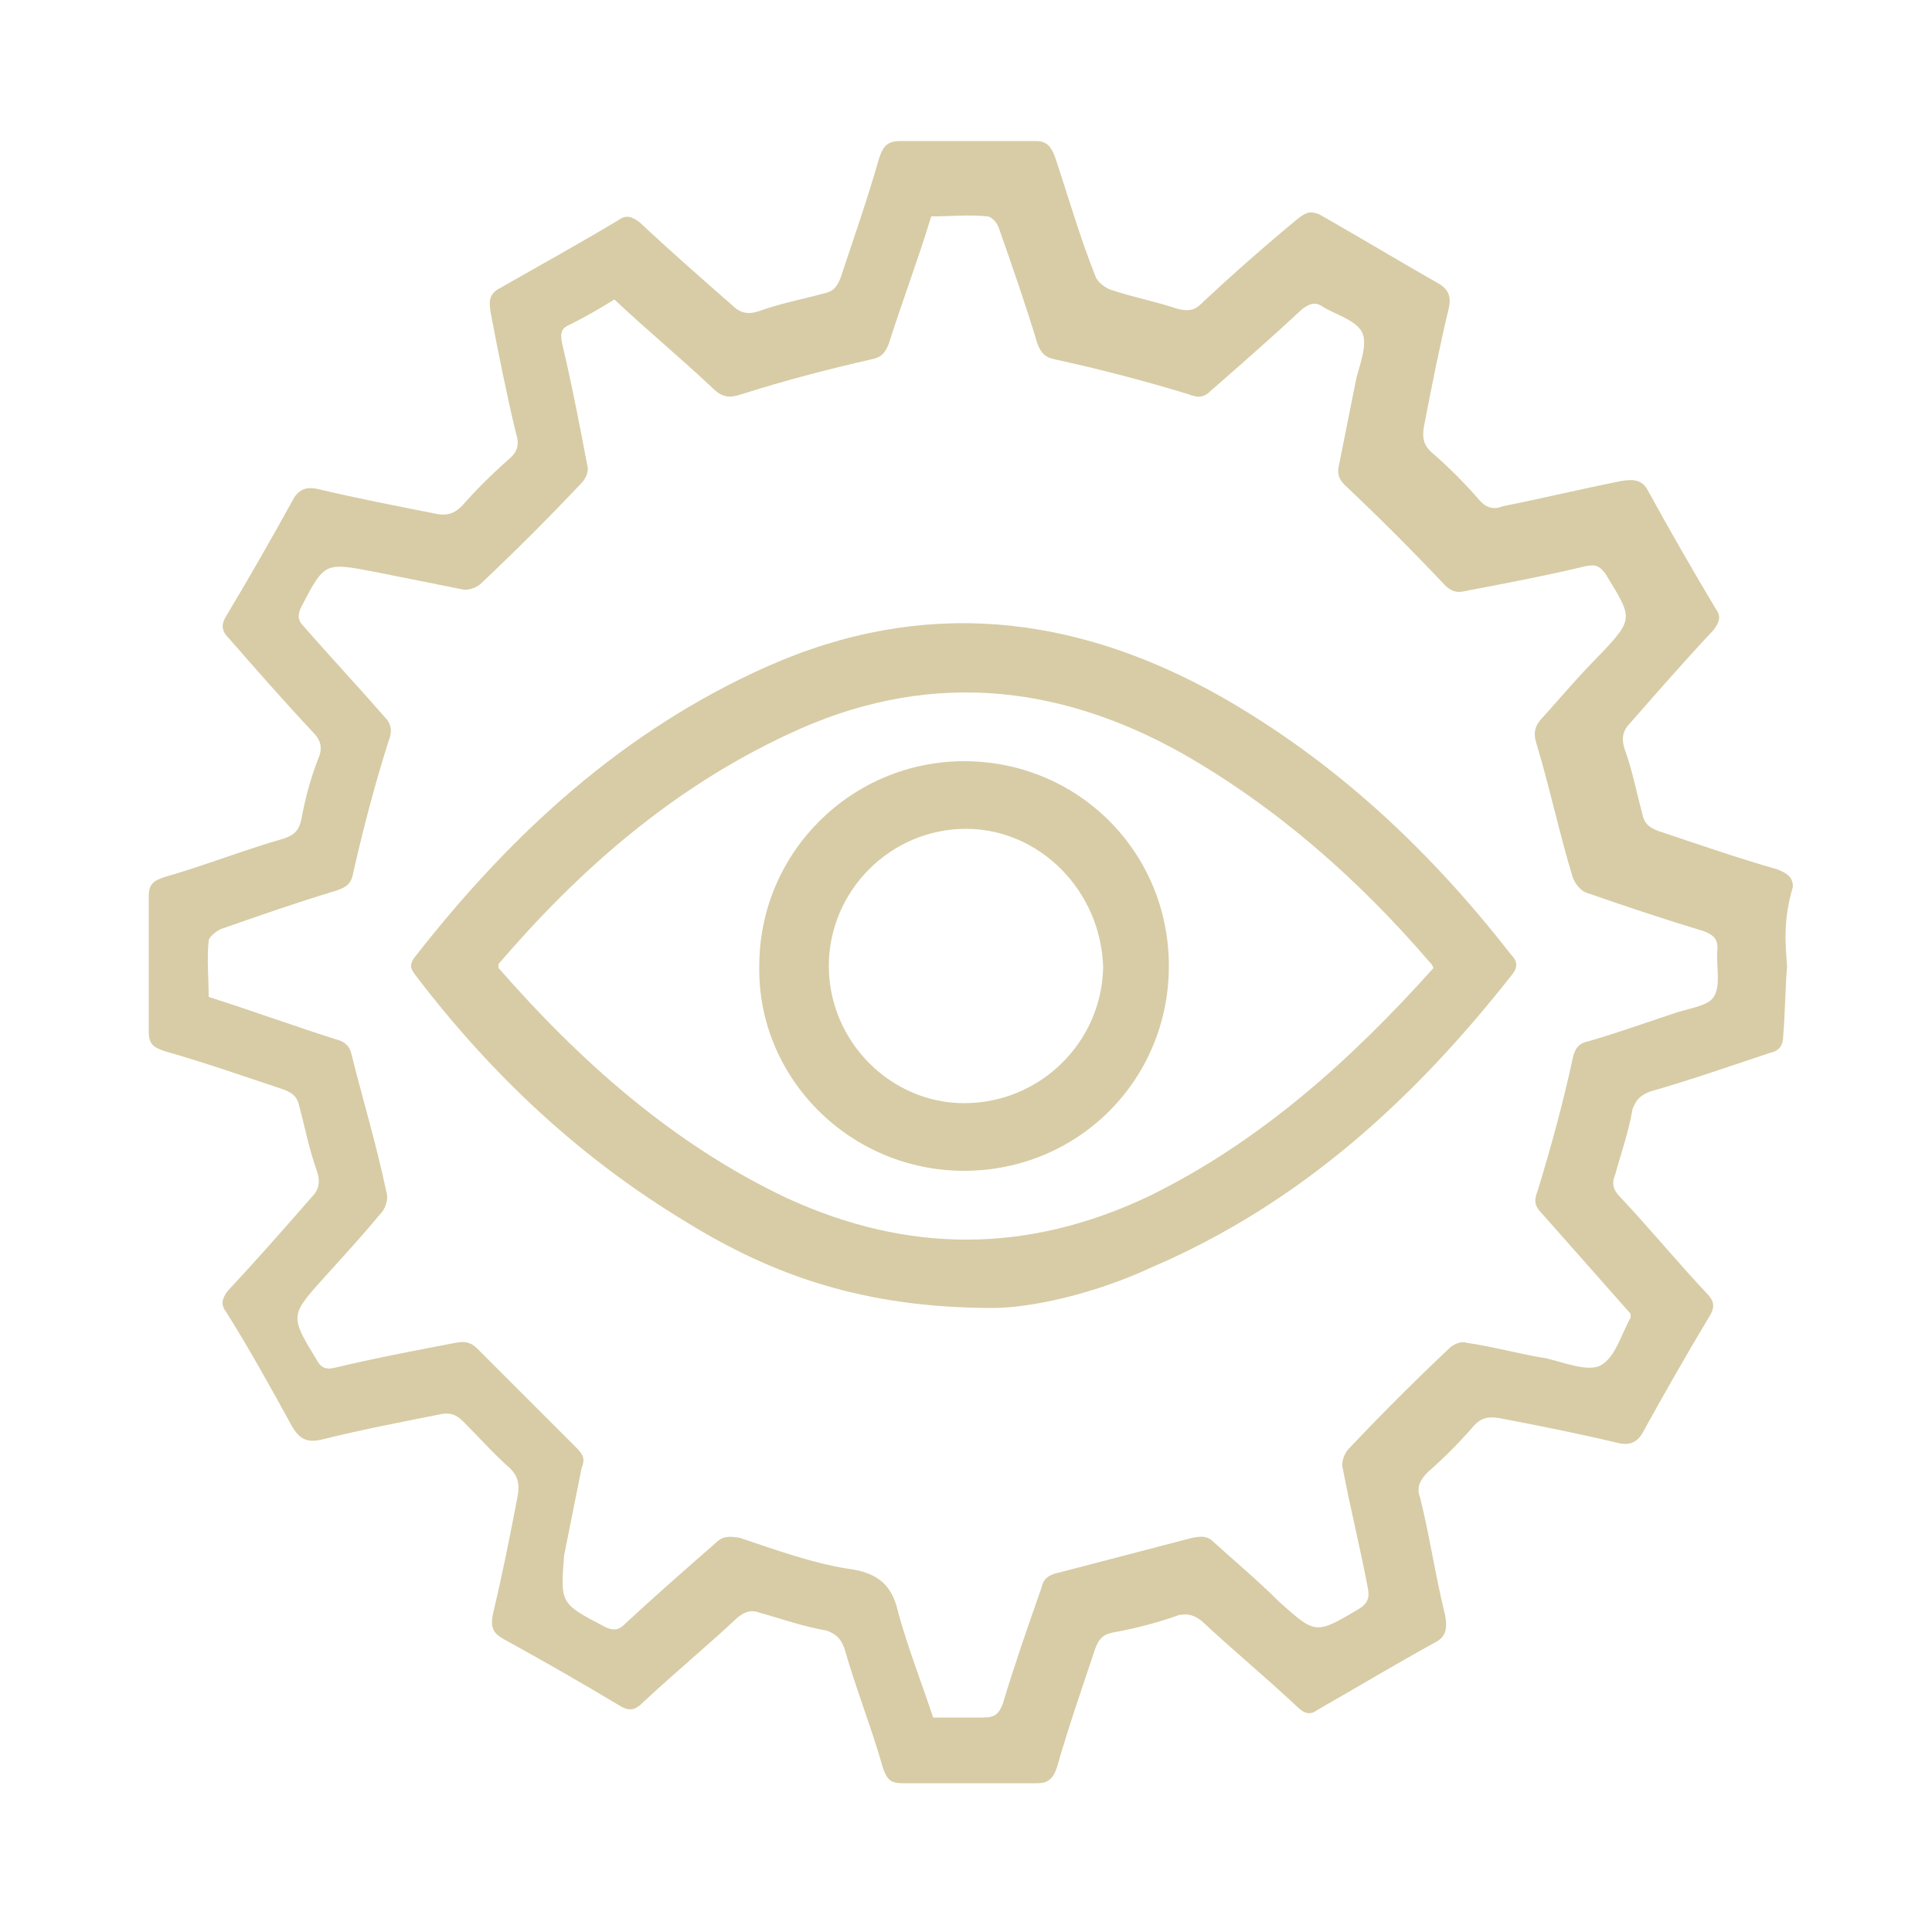<?xml version="1.0" encoding="utf-8"?>
<!-- Generator: Adobe Illustrator 27.9.4, SVG Export Plug-In . SVG Version: 9.03 Build 54784)  -->
<svg version="1.1" xmlns="http://www.w3.org/2000/svg" xmlns:xlink="http://www.w3.org/1999/xlink" x="0px" y="0px"
	 viewBox="0 0 100 100" style="enable-background:new 0 0 100 100;" xml:space="preserve">
<style type="text/css">
	.st0{display:none;}
	.st1{display:inline;}
	.st2{fill:#D7CCA5;}
	.st3{display:inline;fill:#D7CCA5;}
	.st4{fill:#D7CCA5;stroke:#D7CCA5;stroke-miterlimit:10;}
</style>
<g id="Experience">
	<g class="st0">
		<g class="st1">
			<path class="st2" d="M50,91.8c-16.8,0-30.4-13.6-30.5-30.5c0-16.7,13.7-30.4,30.4-30.4c16.8,0,30.5,13.7,30.5,30.5
				C80.4,78.2,66.8,91.8,50,91.8z M71.7,78.1c8-9.6,8.5-26.6-3.4-37.3c-11.6-10.4-29.4-9-39.3,2.9c-10.1,12-6.8,27.5-0.6,34.3
				C36.5,63,63.5,62.9,71.7,78.1z M49.9,88.9c7.2-0.1,13.4-2.5,18.8-7.3c0.8-0.7,1-1.4,0.3-2.1c-1.6-1.9-3-4.1-4.9-5.5
				c-5.7-4.3-12.4-4.9-19.2-3.8c-5.9,1-10.8,3.7-13.9,9.1c-0.6,1-0.5,1.7,0.4,2.5C36.8,86.4,42.9,88.8,49.9,88.9z"/>
			<path class="st2" d="M22.2,31.1c0.4-2,0.9-3.6,1.1-5.3c0.1-0.5-0.2-1.3-0.5-1.6c-1.2-1.2-2.4-2.3-3.9-3.6
				c1.8-0.2,3.2-0.4,4.7-0.4c1.1,0,1.7-0.4,2.1-1.5c0.5-1.5,1.2-2.8,1.9-4.6c0.7,1.7,1.4,3.2,1.9,4.7c0.4,1,0.9,1.4,2,1.4
				c1.5,0.1,2.9,0.3,4.8,0.4c-1.2,1.1-2.2,2.1-3.2,3c-1.1,0.9-1.5,1.8-1,3.2c0.4,1.3,0.6,2.7,1,4.5c-1.6-1-3-1.8-4.4-2.7
				c-0.7-0.5-1.3-0.5-2,0C25.2,29.3,23.9,30.1,22.2,31.1z"/>
			<path class="st2" d="M79,37.2c1.9-0.2,3.5-0.4,5.1-0.5c0.9,0,1.3-0.5,1.6-1.2c0.6-1.5,1.2-3,2-4.8c0.8,1.8,1.4,3.3,2,4.8
				c0.3,0.9,0.8,1.2,1.7,1.3c1.5,0.1,3.1,0.3,5,0.5c-1.3,1.2-2.4,2.3-3.5,3.2c-0.9,0.7-1.2,1.4-0.8,2.5c0.5,1.5,0.7,3,1,4.8
				c-1.6-1-3-1.7-4.3-2.6c-0.8-0.5-1.4-0.5-2.1,0c-1.3,0.9-2.7,1.7-4.3,2.7c0.4-1.8,0.7-3.4,1.1-4.9c0.2-1,0.1-1.7-0.7-2.3
				C81.5,39.6,80.4,38.5,79,37.2z"/>
			<path class="st2" d="M12.3,30.6c0.7,1.8,1.4,3.2,1.9,4.6c0.4,1,1,1.5,2.1,1.5c1.4,0.1,2.9,0.3,4.7,0.4c-1.4,1.3-2.5,2.4-3.7,3.3
				c-0.8,0.7-1,1.3-0.7,2.3c0.4,1.5,0.7,3.1,1.1,4.9c-1.3-0.8-2.4-1.2-3.2-2c-1.5-1.3-2.8-1.2-4.3,0c-0.9,0.7-1.9,1.2-3.2,2
				c0.4-1.7,0.5-3.2,1-4.5c0.4-1.4,0.1-2.2-1-3c-1.1-0.8-2-1.8-3.3-3c2-0.2,3.6-0.3,5.3-0.6c0.5-0.1,1.1-0.5,1.3-0.9
				C10.9,34.1,11.5,32.5,12.3,30.6z"/>
			<path class="st2" d="M55.4,25.3c-1.7-1-3-1.9-4.5-2.7c-0.5-0.3-1.3-0.2-1.8,0c-1.4,0.7-2.8,1.7-4.4,2.7c0.4-1.9,0.7-3.5,1.1-5.2
				c0.2-0.8,0.1-1.4-0.6-1.9c-1.2-1-2.4-2.2-3.8-3.4c1.9-0.2,3.4-0.5,5-0.5c1,0,1.4-0.5,1.7-1.3c0.5-1.5,1.2-2.9,2-4.7
				c0.8,1.8,1.5,3.3,2,4.8c0.3,0.8,0.7,1.1,1.6,1.2c1.6,0.1,3.1,0.3,5,0.5C57.3,16,56,17,54.9,18.2c-0.4,0.5-0.7,1.3-0.6,1.9
				C54.5,21.7,55,23.3,55.4,25.3z"/>
			<path class="st2" d="M63.8,20.5c1.3-0.2,2.3-0.4,3.2-0.3c2.4,0.3,3.6-1,4.2-3.1c0.3-0.9,0.7-1.8,1.3-3.1c0.7,1.7,1.4,3.1,1.9,4.5
				c0.4,1.2,1.1,1.5,2.2,1.6c1.4,0.1,2.8,0.3,4.6,0.4c-1.3,1.2-2.4,2.3-3.6,3.3c-0.8,0.7-1.1,1.3-0.8,2.4c0.4,1.5,0.7,3,1.1,4.9
				c-1.4-0.9-2.6-1.5-3.7-2.3c-1.1-0.9-2.1-1-3.3,0c-1,0.8-2.3,1.4-3.7,2.3c0.4-1.9,0.7-3.4,1.1-5c0.2-0.9,0.1-1.6-0.7-2.2
				C66.3,22.9,65.2,21.8,63.8,20.5z"/>
			<path class="st2" d="M50,63.8c-6.4,0-11.6-5.2-11.6-11.5c0-6.4,5.2-11.6,11.5-11.6c6.5,0,11.7,5.2,11.7,11.6
				C61.6,58.6,56.4,63.8,50,63.8z M41.3,52.3c0,4.7,3.9,8.6,8.7,8.6c4.8,0,8.7-4,8.7-8.8c0-4.8-3.9-8.6-8.7-8.6
				C45.2,43.6,41.3,47.5,41.3,52.3z"/>
		</g>
	</g>
	<g class="st0">
		<g class="st1">
			<path class="st2" d="M38.2,91.2C38.1,91.1,38,91,37.8,91c-1.1-0.6-1.6-1.6-1.4-2.7c0.3-1.2,1.2-1.9,2.5-1.9c2.6,0,5.3,0,7.9,0
				c0.3,0,0.5,0,0.8,0c0-1.7,0-3.4,0-5C32.2,78,21.2,69.3,16,54.4c-5.2-14.9-2.1-28.6,7.9-40.9c-0.1-0.1-0.3-0.3-0.4-0.5
				c-1-1.1-1.1-2.5-0.1-3.5c1-1,2.4-0.9,3.5,0.2c1.8,1.7,3.5,3.5,5.2,5.2c0.7,0.7,1.3,1.4,2,2.1c7.5-6.1,16-8.6,25.4-7.2
				C66.8,11,73,14.4,78,19.9c10,11.1,11,28.7,0.4,41.3c0.7,0.7,1.4,1.3,2.1,2c1.7,1.7,3.4,3.4,5.1,5.1c1.2,1.2,1.3,2.6,0.3,3.7
				c-1,1-2.4,0.9-3.7-0.3c-0.1-0.1-0.2-0.2-0.3-0.3c-8.4,7.3-18.2,10.7-29.3,10.3c0,1.5,0,3,0,4.6c0.3,0,0.5,0,0.8,0
				c2.5,0,5.1,0,7.6,0c1.5,0,2.4,0.7,2.7,1.9c0.3,1.1-0.3,2.1-1.6,2.8c0,0-0.1,0.1-0.1,0.1C54,91.2,46.1,91.2,38.2,91.2z M58.4,67
				c12.2-1.5,21.9-12.4,22.5-23.8c-0.2,0-0.5,0-0.7,0.1c-5.1,0.8-10-2.7-11.1-7.8c-0.5-2.2-1.5-3.1-3.8-2.9c-2.9,0.2-5.3-0.7-7-3.1
				c-2.4-3.1-2.1-7.3,0.7-10.1c1.2-1.3,2.5-2.5,3.9-3.8c-4.9-1.5-9.6-1.7-14.4-0.6c1.9,6.1,0.9,11.6-3.6,16.1
				c-4.5,4.5-10,5.5-16.1,3.6c-0.8,3.7-1,7.2-0.3,10.9c0.2-0.1,0.3-0.1,0.4-0.1c5.1-2.2,10.4-2.9,15.9-2.1c2.1,0.3,3.9-0.1,5.4-1.7
				c0.6-0.6,1.2-1.2,1.8-1.7c3.8-3.4,9.7-2.9,12.9,1c3.2,4,2.5,9.8-1.7,12.8c-0.6,0.4-1.2,0.8-1.7,1.3C58.1,58.4,57.4,62.5,58.4,67z
				 M27.3,17.1C14.9,31,15,54,30.5,67.8c15.1,13.5,36.4,10.9,47.7,0.3c-1.1-1.1-2.2-2.2-3.3-3.3c-12.3,10.4-30,9.6-41.2-0.5
				c-5.6-5-9-11.2-10.1-18.6c-1.4-9.4,1.1-17.8,7-25.1C29.5,19.3,28.4,18.2,27.3,17.1z M53.5,67.3c0-0.4-0.1-0.8-0.1-1.2
				C53,64,53,61.9,53.5,59.8c1-4.2,3.3-7.4,6.8-9.9c2-1.4,2.3-4.2,0.7-6c-1.5-1.8-4.2-1.9-6-0.2c-0.7,0.6-1.3,1.3-2,1.9
				c-2.3,2-5,3-8.1,2.6c-3.6-0.5-7.3-0.6-10.8,0.5c-1.5,0.4-2.9,1-4.4,1.5C33.5,60.1,43.1,67,53.5,67.3z M67.5,17.7
				c-1.8,1.8-3.7,3.5-5.4,5.4c-0.4,0.4-0.6,1-0.6,1.6c-0.2,1.7,1.2,3.1,3,3.1c1.2,0,2.5-0.1,3.6,0.3c3.1,0.9,4.9,3,5.6,6.1
				c0.8,3.5,3.9,5.3,7.2,3.9C80.4,30.3,75.2,21.8,67.5,17.7z M30.3,30c3.1,1.5,8,1,11.3-2.4c3.1-3.2,3.6-8,2.1-11
				C37.6,19.4,33.2,23.8,30.3,30z"/>
		</g>
	</g>
	<g class="st0">
		<path class="st3" d="M90.8,49c-2.5-0.5-4.9-1-7.4-1.4c-0.5-0.1-0.6-0.3-0.7-0.8c-0.3-2-0.5-4.1-1.1-6.1c-2.2-8-6.9-14.3-13.8-18.9
			c-4.7-3.1-9.8-4.8-15.4-5.2c-0.4,0-0.5-0.1-0.6-0.5c-0.4-2.5-0.9-4.9-1.4-7.4c0-0.2,0-0.6-0.4-0.6c-0.4,0-0.3,0.3-0.4,0.5
			c-0.5,2.5-1,4.9-1.4,7.4c-0.1,0.3-0.2,0.5-0.5,0.5c-3,0.2-5.8,0.7-8.6,1.7c-6,2.1-11,5.6-15,10.5c-4.3,5.3-6.8,11.5-7.3,18.3
			c0,0.4-0.2,0.5-0.5,0.6c-2.3,0.4-4.7,0.9-7,1.3C9,49,8.7,49,8.8,49.4c0.1,0.1,0.3,0.3,0.5,0.3c2.3,0.5,4.6,0.9,6.9,1.3
			c0.4,0.1,0.5,0.2,0.5,0.6c0.1,2.2,0.5,4.4,1.1,6.5c2.4,8.6,7.5,15.2,15.2,19.8c4.5,2.7,9.5,4.2,14.7,4.5c0.4,0,0.5,0.2,0.6,0.5
			c0.3,1.6,0.6,3.3,0.9,4.9c0.2,0.9,0.3,1.7,0.5,2.6c0.2,0,0.4,0,0.6,0c0-0.1,0.1-0.3,0.1-0.4c0.5-2.4,0.9-4.7,1.3-7.1
			c0.1-0.4,0.3-0.6,0.7-0.6c0.8-0.1,1.6-0.1,2.3-0.2c8-1.3,14.7-5,20-11.1c3.9-4.5,6.4-9.7,7.5-15.6c0.2-1.4,0.4-2.8,0.6-4.2
			c2.8-0.5,5.6-1.1,8.4-1.6c0-0.2,0-0.4,0-0.6C91.1,49,90.9,49,90.8,49z M52.1,17.2c16.7,1.1,29.4,15.2,30,30.1
			c-1-0.2-2-0.4-3.1-0.6c-1.6-0.3-3.1-0.6-4.7-0.9c-0.3-0.1-0.4-0.2-0.4-0.4c-0.7-4.6-2.6-8.7-5.7-12.2c-0.2-0.2-0.2-0.4,0-0.7
			c0.7-1,1.4-2.1,2.1-3.1c0.1-0.1,0.1-0.3,0.1-0.5C70.3,29,70.1,29,70,29.1c-1.1,0.8-2.3,1.5-3.4,2.3c-0.7-0.5-1.3-1.1-2-1.6
			c-3.1-2.3-6.6-3.7-10.5-4.2c-0.3,0-0.4-0.1-0.5-0.4c-0.5-2.6-1-5.2-1.5-7.8C52.1,17.3,52.1,17.3,52.1,17.2z M55.6,35.3
			c0.9,0.5,1.8,1,2.9,1.5c-0.8,0.6-1.6,1.1-2.4,1.6c-0.2-1.1-0.4-2-0.6-3C55.6,35.4,55.6,35.3,55.6,35.3z M55.3,34.3
			c-0.5-2.6-1-5.3-1.5-7.9c0-0.1,0-0.1,0-0.3c4.6,0.7,8.6,2.5,12.2,5.6c-1,0.7-1.9,1.3-2.8,1.9c-1.3,0.9-2.5,1.7-3.8,2.6
			c-0.3,0.2-0.4,0.2-0.7,0c-0.9-0.5-1.9-1-2.9-1.5C55.6,34.6,55.4,34.5,55.3,34.3z M56.6,38.5c2.6-1.8,5.3-3.6,8-5.4
			c1.4-0.9,2.7-1.8,4.1-2.8c-3.9,3.9-7.8,7.8-11.8,11.8c-0.2-1-0.4-2.1-0.6-3.1C56.2,38.9,56.4,38.6,56.6,38.5z M62.5,40.9
			c0.5,1,0.9,1.8,1.4,2.9c-1.1-0.2-2-0.4-3-0.6C61.5,42.5,61.9,41.8,62.5,40.9z M63,40.8c-0.1-0.2-0.1-0.4,0-0.6
			c1.5-2.2,3-4.4,4.5-6.6c0,0,0.1-0.1,0.2-0.1c3.1,3.5,5,7.5,5.7,12.1c-0.2,0-0.3,0-0.4,0c-2.6-0.5-5.3-1-7.9-1.5
			c-0.3-0.1-0.5-0.2-0.6-0.5C64,42.6,63.5,41.7,63,40.8z M49.5,12.4c0-0.2,0.1-0.3,0.2-0.5c0,11.1,0,22.1,0,33.1
			c-0.9,0.3-1.7,0.6-2.6,0.9c-1-1-2.1-2.1-3.2-3.3c-0.1-0.1-0.1-0.4-0.1-0.6c0.7-3.7,1.4-7.5,2.1-11.2
			C47.1,24.8,48.3,18.6,49.5,12.4z M37.9,41.5c0.4,0.6,0.8,1.1,1.1,1.7c-0.7,0.1-1.4,0.3-2.1,0.4C37.3,42.9,37.6,42.3,37.9,41.5z
			 M36.4,43.3c-0.1,0.3-0.3,0.5-0.6,0.5c-2.4,0.4-4.7,0.9-7.1,1.4c-0.1,0-0.3,0-0.5,0c0.6-4.1,2.2-7.7,4.8-10.9
			c0.8,1.1,1.5,2.2,2.2,3.2c0.7,1,1.4,2,2.1,3c0.2,0.3,0.2,0.4,0,0.7C37,42,36.7,42.7,36.4,43.3z M34.2,35.5c-1.1-1.6-2.1-3.1-3-4.4
			c3.7,3.7,7.6,7.6,11.5,11.5c-1,0.2-2,0.4-3.1,0.6c-0.1,0-0.3-0.2-0.4-0.3C37.5,40.3,35.8,37.9,34.2,35.5z M34.9,32.4
			c3.2-3.1,6.9-5,11.3-6c0,0.2,0,0.4-0.1,0.5c-0.5,2.5-1,5-1.4,7.5c-0.1,0.3-0.2,0.5-0.5,0.6c-0.8,0.4-1.6,1-2.5,1.4
			c-0.1,0.1-0.4,0.2-0.5,0.1C39.1,35.2,37,33.8,34.9,32.4z M41.9,37.1c0.8-0.5,1.6-1,2.4-1.4c0,0,0.1,0.1,0.1,0.1
			c-0.2,0.9-0.3,1.7-0.5,2.7C43.2,38,42.6,37.6,41.9,37.1z M25.2,28.3c6-6.8,13.6-10.5,22.7-11.2c-0.3,1.8-0.7,3.4-1,5.1
			c-0.2,1-0.4,2.1-0.6,3.1c-0.1,0.3-0.2,0.4-0.5,0.5c-4.3,0.9-8.1,2.9-11.3,5.9c-0.2,0.2-0.4,0.2-0.7,0c-1.3-0.9-2.6-1.8-4-2.7
			c-0.1-0.1-0.3-0.1-0.5-0.1c0,0.1,0.1,0.3,0.1,0.4c0.9,1.4,1.8,2.7,2.8,4.1c0.2,0.3,0.2,0.5,0,0.8c-2.5,3.1-4.1,6.7-4.7,10.6
			c-0.1,0.5-0.3,0.7-0.7,0.8c-3.2,0.6-6.4,1.2-9.6,1.8C17.9,40.1,20.5,33.7,25.2,28.3z M13,49.8c-0.1,0-0.3-0.1-0.4-0.1
			c0,0,0,0,0-0.1c10.9,0,21.8,0,32.7,0c0.1,0.5,0.2,1,0.3,1.5c0.2,0.5,0.4,0.9,0.7,1.4c-0.6,0.6-1.3,1.1-1.8,1.8
			c-0.8,1-1.7,1.2-3,0.9C32,53.5,22.5,51.7,13,49.8z M37.8,56.8c0.1,0.1,0.1,0.4,0,0.5c-1.4,2.1-2.8,4.1-4.2,6.1
			c0,0-0.1,0.1-0.1,0.1c-1.9-1.5-5-7.8-5-10.1c1.1,0.2,2.1,0.4,3.1,0.6c1.6,0.3,3.1,0.6,4.7,0.9c0.3,0.1,0.5,0.2,0.6,0.5
			C37.3,55.9,37.6,56.3,37.8,56.8z M37.6,55.2c0.5,0.1,1,0.2,1.5,0.3c-0.2,0.4-0.4,0.6-0.7,1C38.1,56.1,37.9,55.7,37.6,55.2z
			 M43.2,56.6c0.2,1.1,0.4,2.1,0.6,3.2c0,0.1-0.2,0.3-0.4,0.4c-3.2,2.2-6.5,4.4-9.7,6.6c-0.8,0.5-1.5,1-2.4,1.6
			C35.3,64.4,39.2,60.5,43.2,56.6z M43.9,60.3c0.1,0.5,0.2,0.8,0.2,1.3c-0.4-0.2-0.7-0.4-1.2-0.6C43.3,60.7,43.5,60.5,43.9,60.3z
			 M40.8,62.4C40.8,62.4,40.8,62.4,40.8,62.4c0.6-0.4,1.1-1,1.6-1c0.5,0,1.1,0.5,1.6,0.8c0.1,0.1,0.2,0.2,0.3,0.4c0,0.1,0,0.1,0,0.2
			c0.5,2.7,1,5.4,1.6,8.2c-3.9-0.8-7.2-2.6-10.2-5.1C37.5,64.6,39.1,63.5,40.8,62.4z M28,73.7c-7.7-6.9-10.5-16.1-10.6-22.4
			c3.4,0.7,6.8,1.3,10.1,1.9c0.4,0.1,0.4,0.3,0.4,0.6c0.7,3.2,2,6.1,3.9,8.7c0.3,0.4,0.6,0.9,1,1.3c0.3,0.3,0.3,0.5,0.1,0.8
			c-1.1,1.6-2.2,3.2-3.2,4.8c-0.1,0.1-0.1,0.3-0.1,0.5c0.1,0,0.3-0.1,0.4-0.1c1.6-1.1,3.2-2.1,4.8-3.2c0.3-0.2,0.5-0.2,0.8,0
			c2.9,2.5,6.3,4.2,10,5c0.4,0.1,0.5,0.2,0.6,0.6c0.6,3.1,1.2,6.3,1.8,9.4c0,0.1,0,0.3,0.1,0.5C40.4,81.5,33.7,78.8,28,73.7z
			 M49.9,52.9c-1.8,0-3.2-1.4-3.2-3.2c0-1.8,1.4-3.2,3.2-3.2c1.7,0,3.2,1.4,3.2,3.2C53,51.4,51.6,52.9,49.9,52.9z M50.5,86.4
			c0,0.1-0.1,0.3-0.1,0.4c0,0,0,0-0.1,0c0-10.9,0-21.8,0-32.5c1-0.5,1.8-0.9,2.8-1.4c0.9,0.9,2,2,3,3c0.1,0.1,0.1,0.4,0.1,0.7
			c-0.9,4.7-1.8,9.4-2.7,14C52.5,75.9,51.5,81.2,50.5,86.4z M62,57.1c-0.4-0.6-0.7-1-1.1-1.6c0.7-0.1,1.4-0.3,2.1-0.4
			c0,0,0.1,0.1,0.1,0.1C62.8,55.8,62.4,56.4,62,57.1z M63.6,55.7c0.2-0.6,0.6-0.8,1.2-0.9c2.7-0.5,5.5-1,8.3-1.6
			c-0.9,4.4-2.9,8.2-6,11.4c-1.4-2-2.7-4-4-5.9c-0.6-0.8-0.7-1.4,0-2.1C63.3,56.3,63.4,56,63.6,55.7z M66.7,64.5
			c0.6,0.9,1.3,1.9,1.9,2.8c0.1,0.2,0.2,0.4,0.4,0.5C65,64,61.1,60.1,57.2,56.2c1-0.2,2.1-0.4,3.2-0.6c0.1,0,0.3,0.2,0.4,0.3
			C62.8,58.8,64.7,61.6,66.7,64.5z M65,66.4c-2.5,2.3-7.1,4.4-10.9,4.8c0-0.2,0-0.3,0-0.5c0.5-2.5,1-5.1,1.5-7.6
			c0.1-0.3,0.2-0.5,0.5-0.6c0.5-0.2,1-0.5,1.6-0.7c0.2-0.1,0.4-0.1,0.5,0c2.3,1.5,4.5,3,6.7,4.5C65,66.3,65,66.4,65,66.4z
			 M57.4,61.2c-0.6,0.3-1,0.5-1.6,0.8c0.1-0.6,0.2-1.1,0.3-1.6C56.6,60.6,56.9,60.9,57.4,61.2z M52,81.9c0-0.2,0-0.4,0.1-0.5
			c0.6-3,1.2-6,1.7-9c0.1-0.3,0.2-0.5,0.5-0.5c4.1-0.6,7.7-2.2,11-4.8c0.3-0.2,0.4-0.2,0.7,0c1.3,0.9,2.7,1.8,4,2.7
			c0.1,0.1,0.3,0.1,0.4,0.1c0-0.1,0-0.3-0.1-0.4c-0.9-1.3-1.7-2.6-2.6-3.9c-0.2-0.3-0.2-0.5,0-0.7c3-3.2,5-7,5.9-11.3
			c0.1-0.4,0.2-0.5,0.6-0.6c2.4-0.4,4.8-0.9,7.2-1.4c0.2,0,0.4-0.1,0.7-0.1C81.7,66.3,69.1,80.8,52,81.9z M54.4,49
			c-0.4-0.8-0.8-1.6-1.2-2.5c0.8-0.8,1.7-1.6,2.6-2.5c0.7-0.8,1.3-0.9,2.3-0.7c9.6,1.9,19.3,3.7,29,5.6c0.1,0,0.3,0.1,0.4,0.2
			C76.4,49,65.4,49,54.4,49z"/>
		<path class="st3" d="M50.7,91.1h-1.4l-0.8-4c-0.3-1.3-0.5-2.6-0.7-4c0,0,0-0.1,0-0.1c0,0,0,0-0.1,0c-5.5-0.3-10.5-1.9-15-4.6
			c-7.8-4.7-12.9-11.4-15.4-20.2c-0.6-2.1-1-4.3-1.1-6.7c0-0.1,0-0.1,0-0.1c0,0,0,0-0.1,0c-2.3-0.4-4.6-0.9-6.9-1.3
			c-0.3-0.1-0.7-0.3-0.9-0.7c-0.1-0.3,0-0.6,0-0.7c0.2-0.3,0.5-0.4,0.8-0.4l1.8-0.4c1.7-0.3,3.5-0.7,5.2-1c0,0,0.1,0,0.1,0
			c0,0,0,0,0-0.1c0.5-6.9,3-13.2,7.4-18.6c4-5,9.1-8.5,15.2-10.6c2.8-1,5.8-1.6,8.8-1.7c0,0,0,0,0.1-0.1c0.5-2.5,0.9-4.9,1.4-7.4
			c0.1-0.8,0.5-1,0.9-1c0.4,0,0.9,0.1,0.9,0.9l0,0.1c0.5,2.5,1,4.9,1.4,7.4c0,0,0,0.1,0,0.1c0,0,0,0,0.1,0
			c5.7,0.4,10.9,2.2,15.6,5.3c7.1,4.7,11.8,11.1,14,19.2c0.4,1.5,0.6,3.1,0.9,4.6c0.1,0.5,0.1,1,0.2,1.5c0,0.2,0.1,0.3,0.1,0.3
			c0,0,0,0,0.2,0c1.9,0.3,3.7,0.7,5.6,1.1l1.8,0.4c0.1,0,0.2,0,0.3,0.1l0.6,0.1v1.4l-8.5,1.6c0,0.3-0.1,0.7-0.1,1
			c-0.1,1-0.2,1.9-0.4,2.9c-1.1,6-3.6,11.3-7.6,15.9c-5.4,6.2-12.2,10-20.4,11.3c-0.7,0.1-1.4,0.2-2.4,0.3c-0.1,0-0.1,0-0.1,0
			c0,0,0,0,0,0.1c-0.3,1.8-0.7,3.6-1,5.4l-0.3,1.6c0,0.1,0,0.2-0.1,0.3L50.7,91.1z M48.6,82.6c0.1,0.1,0.1,0.3,0.1,0.4
			c0.2,1.3,0.5,2.6,0.7,3.9l0.5,2.4l0.2-0.9c0.1-0.4,0.1-0.7,0.2-1.1l-0.5-0.1l-0.1-0.5V54l3.5-1.7l0.9,0.9c0.8,0.8,1.6,1.6,2.3,2.4
			c0,0,0.1,0.1,0.1,0.1l1.2-0.2c0.7-0.1,1.5-0.3,2.2-0.4l3.1-0.6l0.3,0.3c0.4-0.4,0.8-0.5,1.2-0.6c2-0.4,4-0.7,6-1.1l3-0.6l0,0
			c0.1-0.1,0.2-0.1,0.4-0.1c1.7-0.3,3.5-0.7,5.2-1l2-0.4c0.2,0,0.3-0.1,0.5-0.1l0.9-0.2l6.2-1.2H54l-1.5-3.1l0.3-0.3
			c0.2-0.2,0.5-0.5,0.8-0.7c0.6-0.6,1.2-1.2,1.8-1.8c0.3-0.4,0.7-0.7,1.1-0.8l-0.3-1.3c-0.1-0.7-0.3-1.5-0.4-2.2l0,0L55,35.2
			l0.2-0.2c-0.2-0.1-0.3-0.3-0.4-0.6c-0.5-2.3-0.9-4.7-1.4-7l-0.2-0.9c0-0.1,0-0.2,0-0.3v-0.5c-0.1-0.1-0.2-0.3-0.2-0.5
			c-0.4-1.9-0.7-3.8-1.1-5.7l-0.4-2.3l0.1-0.5c-0.2-0.1-0.3-0.4-0.3-0.7c-0.4-1.9-0.7-3.8-1.1-5.8v35.1l-3.3,1.1L46,45.7
			c-0.8-0.8-1.7-1.7-2.6-2.6c0,0-0.1-0.1-0.1-0.1l-1.2,0.2c-0.7,0.1-1.4,0.3-2.2,0.4l0,0l-3.8,0.7c-0.1,0-0.1,0-0.2,0.1
			c-1.7,0.3-3.3,0.6-5,1l-2.1,0.4c-0.1,0-0.2,0-0.3,0l-0.8,0.1c-0.2,0.1-0.4,0.2-0.6,0.2c-2.4,0.4-4.8,0.9-7.3,1.4l-3,0.6l0,0
			c-0.1,0.1-0.3,0.1-0.4,0.1c-1.7,0.3-3.5,0.7-5.2,1L10,49.3c0.7,0.1,1.3,0.3,2,0.4l0.1-0.5l0.5-0.1h33.2l0.1,0.4
			c0,0.2,0.1,0.3,0.1,0.5c0.1,0.3,0.1,0.7,0.2,1c0.1,0.3,0.2,0.5,0.4,0.9c0.1,0.2,0.2,0.3,0.3,0.5l0.2,0.3L46.7,53
			c-0.2,0.2-0.4,0.4-0.6,0.5c-0.4,0.4-0.9,0.8-1.2,1.2c-0.4,0.6-0.9,0.9-1.4,1.1l0.3,1.4c0.1,0.7,0.3,1.5,0.4,2.2l0,0l0.6,3.1
			c0,0.1,0.1,0.2,0.1,0.2l1.7,9l0,0c0,0.1,0.1,0.2,0.1,0.4c0.4,2.3,0.9,4.7,1.3,7L48.6,82.6L48.6,82.6z M50.9,54.7v27l2.9-15.2
			c0.6-3.3,1.3-6.6,1.9-9.9c0-0.1,0-0.2,0-0.2c-0.8-0.8-1.5-1.6-2.3-2.3L53,53.6L50.9,54.7z M28.3,73.3c5.4,4.8,11.8,7.6,19.1,8.2
			L47,79.3c-0.5-2.3-0.9-4.7-1.4-7.1c0-0.1,0-0.1,0-0.1c0,0,0,0,0,0c0,0,0,0-0.1,0c-3.8-0.9-7.3-2.6-10.3-5.2c0,0,0,0-0.1,0
			c0,0,0,0-0.1,0.1c-1.6,1.1-3.2,2.2-4.8,3.2c-0.2,0.1-0.3,0.2-0.5,0.2l-1,0.3l0.2-1c0-0.1,0.1-0.3,0.2-0.5c1.1-1.6,2.1-3.2,3.2-4.8
			c0,0,0-0.1,0.1-0.1c0,0,0,0-0.1-0.1c-0.4-0.4-0.7-0.8-1.1-1.3c-2-2.7-3.3-5.7-4-8.9c0-0.1,0-0.2,0-0.2c-2.5-0.4-5.1-0.9-7.7-1.4
			l-1.8-0.3C18.2,58.1,21.1,66.7,28.3,73.3L28.3,73.3z M54.4,72.3c-0.1,0-0.1,0-0.1,0.1c-0.4,2.1-0.8,4.3-1.2,6.4l-0.5,2.5
			C68,80,80.8,67.1,81.5,52.1l-2,0.4c-1.7,0.3-3.5,0.7-5.2,1c-0.1,0-0.1,0-0.1,0c0,0,0,0,0,0.1c-0.9,4.4-3,8.3-6,11.5c0,0,0,0,0,0
			c0,0,0,0,0,0c0.9,1.3,1.8,2.6,2.6,3.9c0.1,0.2,0.1,0.3,0.2,0.5l0.2,0.7l1.1,1.7l-1.6-1.6l-0.3,0c-0.2,0-0.4-0.1-0.6-0.2
			c-1.4-0.9-2.7-1.8-4-2.7c-0.1,0-0.1-0.1-0.1-0.1C62.4,70,58.6,71.7,54.4,72.3C54.4,72.3,54.4,72.3,54.4,72.3z M57.9,62.2
			C57.9,62.2,57.9,62.2,57.9,62.2c-0.3,0.1-0.5,0.3-0.7,0.4c-0.3,0.1-0.6,0.3-0.9,0.4c-0.1,0.1-0.1,0.1-0.2,0.2
			c-0.3,1.7-0.6,3.4-1,5.1l-0.4,2.3c3.3-0.5,7-2.2,9.5-4.2l-0.1-0.1C62,64.9,60,63.6,57.9,62.2z M36.6,65.9c2.6,2.1,5.5,3.6,8.6,4.4
			l-1.4-7.5c0,0-0.1-0.1-0.1-0.1c-0.1-0.1-0.3-0.2-0.4-0.3c-0.3-0.2-0.7-0.5-0.9-0.4c-0.2,0-0.5,0.2-0.8,0.5
			c-0.2,0.1-0.3,0.3-0.5,0.4l-0.2-0.2c0,0,0,0,0,0l0.2,0.3L36.6,65.9z M31.1,68.3c0,0.1-0.1,0.1-0.1,0.2
			C31,68.4,31.1,68.3,31.1,68.3L31.1,68.3z M65.7,66.3c0.3,0,0.6,0.2,0.7,0.2c0.6,0.4,1.1,0.8,1.7,1.2L56.8,56.5c0,0.1,0,0.2,0,0.3
			c-0.2,1-0.4,2-0.6,3l2.3,1.5l0,0c0,0,0,0,0,0c2.1,1.4,4.1,2.8,6.2,4.2l0.6,0.4L65.7,66.3C65.6,66.3,65.6,66.3,65.7,66.3z
			 M33.6,64.2c0,0.2-0.1,0.5-0.3,0.7c-0.5,0.8-1.1,1.5-1.6,2.3L43,56c-0.5,0.1-1,0-1.6-0.1c-0.6-0.1-1.2-0.2-1.8-0.4l-1.3,2l0,0
			c0,0,0,0.1-0.1,0.1c-1.2,1.8-2.4,3.6-3.7,5.4l-0.7,0.9L33.6,64.2z M42.8,57.6l-7.2,7.2c2.5-1.7,5-3.4,7.5-5.1c0,0,0.1-0.1,0.1-0.1
			C43.1,59,43,58.3,42.8,57.6z M64.1,55.8L64.1,55.8c-0.1,0.3-0.3,0.8-0.7,1.1c-0.4,0.4-0.5,0.7,0.1,1.4c1,1.4,1.9,2.7,2.9,4.2
			c0.3,0.4,0.5,0.8,0.8,1.2c2.6-2.9,4.4-6.2,5.3-9.9l-1.5,0.3c-2,0.4-4,0.8-6,1.1C64.4,55.3,64.2,55.5,64.1,55.8z M58.3,56.5
			l7.1,7.1l-0.1-0.2c-1.6-2.4-3.3-4.8-4.9-7.2c0,0,0,0,0,0C59.7,56.3,59,56.4,58.3,56.5z M29.1,54.1c0.4,2.3,2.7,6.9,4.3,8.6
			l0.2-0.3c1.2-1.8,2.5-3.6,3.7-5.4l0.4-0.2L37.3,57c-0.1-0.2-0.2-0.4-0.4-0.6c-0.1-0.2-0.3-0.5-0.4-0.7c-0.1-0.1-0.1-0.2-0.3-0.2
			c-1.1-0.2-2.3-0.4-3.4-0.6L29.1,54.1z M55.8,56.4C55.8,56.4,55.8,56.4,55.8,56.4C55.8,56.4,55.8,56.4,55.8,56.4z M55.7,56.3
			L55.7,56.3L55.7,56.3z M61.8,55.9l0.2,0.2l0.2-0.3L61.8,55.9z M17.8,50.2l2.2,0.4c7.1,1.4,14.4,2.8,21.6,4.2
			c1.2,0.2,1.8,0.1,2.5-0.7c0.4-0.5,0.9-0.9,1.3-1.4c0.1-0.1,0.2-0.2,0.3-0.2c0,0,0-0.1-0.1-0.1c-0.2-0.3-0.4-0.7-0.5-1
			c-0.1-0.4-0.2-0.7-0.3-1.1c0,0,0,0,0,0H17.8z M88.4,49l0.7,0.5l0.9-0.2l-1.2-0.2C88.7,49.1,88.5,49.1,88.4,49z M54.7,48.5h27.6
			l-2.1-0.4c-7.4-1.4-14.8-2.8-22.2-4.3c-0.9-0.2-1.3,0-1.8,0.6c-0.6,0.7-1.2,1.3-1.8,1.9c-0.2,0.2-0.3,0.3-0.5,0.4L54.7,48.5z
			 M47.3,17.7c-8.7,0.8-16,4.5-21.7,10.9l0,0c-4.5,5.1-7.1,11.2-7.7,18.2l1.7-0.3c2.5-0.5,4.9-0.9,7.3-1.4c0.3,0,0.3-0.1,0.3-0.3
			c0.6-4,2.3-7.7,4.8-10.9c0,0,0,0,0-0.1c0,0,0,0,0-0.1c-0.9-1.3-1.8-2.7-2.8-4.1c-0.1-0.2-0.2-0.3-0.2-0.5l-0.3-1l1,0.2
			c0.1,0,0.4,0.1,0.5,0.2c1.3,0.9,2.7,1.8,4,2.7c0,0,0,0,0,0c3.3-3.1,7.2-5.1,11.5-6c0.2-0.8,0.3-1.5,0.5-2.2L47.3,17.7z M74.4,45.3
			c1.1,0.2,2.2,0.4,3.3,0.6l3.8,0.7c-1-14.8-13.7-27.6-28.8-28.9l0.3,1.6c0.4,1.9,0.7,3.8,1.1,5.6c0,0,0,0,0.1,0
			c4,0.6,7.5,2,10.7,4.3c0.5,0.3,0.9,0.7,1.4,1.1l0.3,0.3l0.5-0.3c0.9-0.6,1.8-1.2,2.6-1.8c0.2-0.1,0.4-0.2,0.5-0.2l1-0.3l-0.3,1
			c0,0.1-0.1,0.3-0.2,0.5c-0.7,1.1-1.4,2.1-2.1,3.1C71.8,36.4,73.7,40.6,74.4,45.3C74.4,45.3,74.4,45.3,74.4,45.3z M44.3,42.4
			c0.8,0.9,1.7,1.7,2.5,2.5l0.4,0.4l1.9-0.7V17.1l-3.3,17c-0.5,2.7-1,5.4-1.6,8.1C44.3,42.3,44.3,42.4,44.3,42.4z M63.5,40.5
			c0.2,0.4,0.4,0.8,0.6,1.2c0.3,0.5,0.5,1,0.7,1.5c0.1,0.2,0.1,0.2,0.2,0.2c1.8,0.3,3.5,0.7,5.3,1l2.3,0.4c-0.7-4-2.4-7.5-5-10.7
			l-0.3,0.5C66,36.7,64.7,38.6,63.5,40.5C63.5,40.4,63.5,40.5,63.5,40.5L63.5,40.5z M33,35.3c-2.1,2.8-3.5,5.9-4.2,9.4l1.8-0.4
			c1.7-0.3,3.3-0.6,5-1c0.1,0,0.1,0,0.2-0.2l0,0c0.3-0.8,0.6-1.4,1-2c0-0.1,0-0.1,0-0.1c-0.5-0.8-1-1.5-1.5-2.2L33,35.3z M57.4,42.7
			c0.2,0,0.5,0,0.8,0.1c0.7,0.1,1.4,0.3,2.2,0.4l2.2-3.3l0,0c0,0,0,0,0,0c1.3-1.9,2.6-3.8,3.9-5.7l0.6-0.9c0.1-0.1,0.1-0.1,0.2-0.2
			l0.3-0.2c0-0.2,0.1-0.4,0.2-0.6c0.2-0.3,0.4-0.5,0.5-0.8L57,42.7C57.2,42.7,57.3,42.7,57.4,42.7z M61.8,42.9l1.1,0.2L62.4,42
			L61.8,42.9z M38,42.6l-0.1,0.3l0.3-0.1L38,42.6z M34.8,35.4l0.6,0.8c1.4,2.1,2.8,4.2,4.3,6.3c0,0,0,0.1,0.1,0.1
			c0.7-0.1,1.3-0.2,1.9-0.4L34.8,35.4z M44.3,42.5L44.3,42.5L44.3,42.5z M31.8,30.9l11.4,11.4c0-0.1,0-0.2,0-0.3
			c0.2-1,0.4-2,0.6-2.9l-2.9-2l0,0c0,0,0,0,0,0c-1.7-1.1-3.4-2.3-5.1-3.4L34,32.4l0,0c-0.2-0.1-0.3-0.1-0.4-0.2
			C33.1,31.8,32.4,31.3,31.8,30.9z M56.8,39c0.1,0.7,0.2,1.4,0.4,2l7.1-7.1l-1,0.7C61.2,36,59,37.5,56.8,39L56.8,39
			C56.9,39,56.8,39,56.8,39z M42.9,37.1l0.6,0.4l0.2-0.9L42.9,37.1z M56.2,36.2l0.3,1.3l1-0.7L56.2,36.2z M35.7,32.3l0.6,0.4
			c1.7,1.1,3.3,2.3,5,3.4c0,0,0.1,0,0.1,0c0.3-0.2,0.7-0.4,1-0.6c0.5-0.3,1-0.6,1.5-0.8c0.2-0.1,0.2-0.1,0.2-0.3
			c0.3-1.7,0.6-3.4,1-5.1l0.4-2.2C41.8,28,38.6,29.7,35.7,32.3z M55.9,34.1c0,0,0.1,0.1,0.2,0.1c0.4,0.2,0.8,0.4,1.2,0.6
			c0.6,0.3,1.1,0.6,1.7,0.9c0.1,0,0.1,0.1,0.1,0.1c0.9-0.7,1.8-1.3,2.8-1.9l3.3-2.2c-3.2-2.6-6.7-4.3-10.7-5l0.1,0.5
			C55,29.5,55.4,31.8,55.9,34.1z M55.9,34.2C55.9,34.2,55.9,34.2,55.9,34.2L55.9,34.2C55.9,34.2,55.9,34.2,55.9,34.2z M55.8,34.1
			L55.8,34.1L55.8,34.1z M31,30.3c0.1,0.2,0.2,0.4,0.4,0.5l0.2-0.2C31.3,30.6,31.1,30.5,31,30.3z M68.8,30.5L68.8,30.5
			c0.1,0,0.2-0.1,0.3-0.2C69,30.4,68.9,30.4,68.8,30.5z M50,9.4c-0.1,0.5-0.2,1-0.3,1.6l0.5-0.7C50.1,10,50.1,9.7,50,9.4z
			 M49.8,53.4c-1,0-1.9-0.4-2.6-1.1c-0.7-0.7-1.1-1.6-1.1-2.6c0-1,0.4-1.9,1.1-2.6c0.7-0.7,1.7-1.1,2.6-1.1c2,0,3.7,1.7,3.7,3.7
			C53.5,51.7,51.9,53.4,49.8,53.4L49.8,53.4C49.9,53.4,49.8,53.4,49.8,53.4z M49.8,47.1c-0.7,0-1.3,0.3-1.8,0.8
			c-0.5,0.5-0.8,1.2-0.8,1.9c0,0.7,0.3,1.4,0.8,1.9c0.5,0.5,1.2,0.8,1.9,0.8l0,0c1.4,0,2.6-1.2,2.6-2.6
			C52.5,48.3,51.3,47.1,49.8,47.1C49.8,47.1,49.8,47.1,49.8,47.1z"/>
	</g>
</g>
<g id="Layer_2">
	<g class="st0">
		<g class="st1">
			<path class="st4" d="M34.4,40.6c3,3.3,7.1,3.4,10.2,0.4c0.8-0.8,1.6-1.6,2.3-2.3c1.2-1.2,1.3-1.2,2.6-0.2
				c2.5,1.8,5.2,2.9,8.3,3.1c3.3,0.2,6.2-0.9,8.8-3c0.2-0.2,0.4-0.3,0.6-0.5c0.6-0.5,1.1-0.5,1.6,0.1c0.4,0.5,0.3,1.1-0.2,1.5
				c-2.3,2-4.9,3.4-8,3.8c-0.3,0-0.6,0.1-0.9,0.1c4.2,4.2,8.3,8.3,12.5,12.5c0,0,0.1,0,0.2-0.1c1.2-1.8,3-2.1,5.1-2.1
				c4,0.1,7.9,0,11.9,0c0.3,0,0.6,0,0.9,0c0.6,0.1,1.1,0.4,1.1,1.1c0,0.7-0.4,1-1.1,1c-1.2,0-2.5,0-3.7,0c-3.1,0-6.2,0.1-9.3,0
				c-1.5-0.1-2.6,0.4-3.5,1.8c0.6,0.6,1.1,1.2,1.8,1.8c1.7,1.6,2.4,3.4,1.6,5.7c-0.8,2.2-2.6,3.2-4.9,3.3c-0.1,0-0.1,0-0.2,0.1
				c-0.8,4.1-1.8,5-5.6,5.5c0,1.5-0.4,2.9-1.5,3.9c-1.1,1.1-2.4,1.6-4,1.5c0,0.3,0,0.6,0,0.9c-0.2,2-1.2,3.5-3.1,4.3
				c-1.9,0.8-3.7,0.4-5.2-1c-1.5-1.4-2.9-2.9-4.3-4.3c-0.2-0.2-0.5-0.5-0.8-0.8c-1.8,2-3.8,3.2-6.5,2.1c-2.1-0.9-3.1-2.7-3.1-5
				c-1.5-0.1-2.9-0.4-4-1.5c-1.1-1.1-1.5-2.5-1.5-4c-4-0.7-4.9-1.6-5.6-5.6c-2.5,0-4.4-1.1-5.2-3.6c-0.8-2.5,0.5-4.4,2.3-6
				c-0.6-1-1.3-1.3-2.4-1.3c-4.3,0.1-8.6,0-12.9,0c-0.4,0-0.8,0.1-1-0.1c-0.3-0.2-0.8-0.7-0.7-1c0.1-0.4,0.5-0.7,0.9-1
				c0.2-0.1,0.6,0,0.9,0c4.1,0,8.2,0,12.3,0c1.8,0,3.5,0,4.5,2c1.3-1.3,2.5-2.5,3.6-3.6c1.1-1.1,2.4-1.7,4-1.6
				c2.4,0.2,4.1,1.8,4.5,4.2c0.1,0.4,0.1,0.8,0.1,1.2c1.5,0,2.9,0.4,4,1.5c1.1,1.1,1.5,2.4,1.4,4c1.5,0,2.9,0.4,4,1.4
				c1.1,1.1,1.5,2.4,1.5,4c0.6,0.1,1.2,0.1,1.8,0.2c2.4,0.6,3.9,2.9,3.7,5.3c0,0.4,0.1,0.9,0.4,1.2c1.7,1.7,3.4,3.4,5.1,5
				c1.1,1.1,2.9,1,3.9-0.1c1.1-1.1,1.1-2.8,0-3.9c-2-2-4-4-6-6c-0.5-0.5-1-1.1-0.4-1.8c0.7-0.7,1.3-0.3,1.9,0.3
				c1.9,1.9,3.9,3.9,5.8,5.8c1.2,1.2,3,1.3,4.1,0.1c1.1-1.1,1.1-2.9-0.1-4.1c-1.9-1.9-3.9-3.9-5.8-5.8c-0.6-0.5-1-1.1-0.3-1.8
				c0.7-0.8,1.3-0.3,1.9,0.3c1.9,1.9,3.9,3.9,5.8,5.8c1.2,1.2,2.8,1.3,4,0.2c1.2-1.1,1.2-2.8,0.1-4c-0.7-0.8-1.5-1.6-2.3-2.4
				C67.1,54.4,62.1,49.3,57,44.2c-0.4-0.4-1.1-0.7-1.7-0.9c-2.3-0.9-4.6-1.8-7.3-2.9c-0.4,0.5-1.1,1.3-1.9,2.1
				c-3.8,3.8-8.9,3.7-12.7,0c-1.9-1.9-1.9-1.9,0-3.8c3-3.1,6.1-6.1,9.2-9.1c1.8-1.7,3.6-3.4,5.5-5.1c-0.2,0-0.6,0-0.9,0
				c-12.5,0-25.1,0-37.6,0c-1.4,0-2-0.3-1.9-1.1c0.1-1.2,1.1-1,1.9-1c14.9,0,29.9,0,44.8,0c11.7,0,23.5,0,35.2,0
				c1.4,0,2,0.3,1.9,1.1c-0.1,1.2-1.1,1-1.9,1c-10.6,0-21.2,0-31.8,0c-4.8,0-8.8,1.6-12.2,5C41.8,33.3,38.1,36.9,34.4,40.6z
				 M43,79.4c0.7-0.5,1.6-0.8,2.2-1.4c1.8-1.7,3.4-3.4,5.2-5.1c0.3-0.3,0.7-0.6,1-1c1-1.2,0.9-2.9-0.2-3.9c-1.1-1-2.8-1-3.9,0.1
				c-2.1,2.1-4.2,4.2-6.3,6.3c-0.9,0.9-1.1,2-0.6,3.1C40.6,78.5,41.6,79.1,43,79.4z M31.9,68.3c0.6-0.3,1.3-0.5,1.8-1
				c2.2-2.1,4.3-4.3,6.4-6.4c1.1-1.1,1.1-2.8,0-3.9c-1.1-1.1-2.8-1.2-4,0c-2.1,2.1-4.2,4.2-6.4,6.3c-0.9,0.9-1,1.9-0.6,3.1
				C29.6,67.5,30.6,68.1,31.9,68.3z M46.6,64.6c-0.2-1.3-0.8-2.2-1.9-2.7c-1.1-0.5-2.2-0.3-3.1,0.6c-2.1,2.1-4.3,4.3-6.4,6.4
				c-1.1,1.1-1.1,2.8,0,3.9c1.1,1.1,2.8,1.2,3.9,0c2.2-2.1,4.3-4.3,6.4-6.4C46.1,66,46.3,65.2,46.6,64.6z M26.4,62.8
				c0.6-0.3,1.3-0.6,1.8-1c2.2-2.1,4.3-4.2,6.4-6.3c1.1-1.1,1.1-2.7,0.1-3.8c-1-1.1-2.7-1.4-3.8-0.4c-2.3,2.2-4.6,4.5-6.8,6.8
				c-0.8,0.8-0.8,2-0.3,3C24.3,62.1,25.2,62.6,26.4,62.8z M53.1,73.2c-1.4,1.4-2.7,2.7-4,4c1.7,1.7,3.4,3.5,5.1,5.2
				c1.1,1,2.8,0.8,3.8-0.3c1-1.1,1.1-2.7,0.1-3.8C56.4,76.6,54.7,74.9,53.1,73.2z"/>
		</g>
	</g>
	<g class="st0">
		<g class="st1">
			<path class="st2" d="M77,56.8c-0.1,0.3-0.2,0.5-0.3,0.7c-1.3,2.8-2.6,5.7-3.9,8.5c-0.1,0.2-0.1,0.3,0.1,0.4
				c1.2,1.4,2.3,2.8,3.5,4.1c0.4,0.5,0.5,1,0.4,1.6c-0.4,1.4-0.8,2.8-1.1,4.2c-0.3,1.1-1.5,1.6-2.5,0.9c-1.8-1.3-3.6-2.7-5.4-4
				c-0.1-0.1-0.2-0.2-0.4-0.3c0,0.2,0,0.3,0,0.4c0,3.8,0,7.6,0,11.4c0,1.1-0.6,1.7-1.7,1.7c-17.2,0-34.3,0-51.5,0
				c-1.1,0-1.7-0.6-1.7-1.7c0-20.6,0-41.3,0-61.9c0-1,0.6-1.7,1.7-1.7c3.7,0,7.5,0,11.2,0c0.1,0,0.2,0,0.3,0c0-0.1,0-0.2,0-0.3
				c0-1,0-2,0-3c0-1.1,0.6-1.7,1.7-1.7c1.7,0,3.4,0,5.1,0c0.2,0,0.3-0.1,0.3-0.2c0.8-3.3,3.7-5.5,7.1-5.5c3.3,0,6.2,2.3,7,5.5
				c0.1,0.2,0.1,0.3,0.4,0.3c1.7,0,3.4,0,5.1,0c1,0,1.7,0.6,1.7,1.6c0,1,0,2,0,3c0,0.1,0,0.2,0,0.3c0.1,0,0.2,0,0.3,0
				c3.7,0,7.5,0,11.2,0c1,0,1.7,0.6,1.7,1.7c0,6.6,0,13.1,0,19.7c0,0.1,0,0.3,0,0.4c0.2,0,0.3,0,0.5-0.1c0.6-0.1,1.3-0.2,1.9-0.2
				c0.2,0,0.3-0.1,0.4-0.3c0.7-2.1,1.4-4.1,2.3-6.1c0.9-2.1,2-4.1,3.4-5.8c0.9-1.1,1.8-2,3.1-2.5c1.8-0.8,3.6-0.4,4.7,1
				c0.7,0.8,1,1.8,1.2,2.9c0.2,1.7,0,3.3-0.3,5c-0.7,3.4-1.9,6.6-3.2,9.7c-0.1,0.2-0.1,0.3,0.1,0.5c3.7,4,7.3,7.9,10.9,11.9
				c0.5,0.5,0.6,1.1,0.4,1.8c-0.4,1-0.8,2.1-1.2,3.1c-0.4,1.1-1.5,1.4-2.4,0.8c-3.9-2.6-7.7-5.2-11.6-7.7C77.2,57,77.1,56.9,77,56.8
				z M15.4,83.3c16.2,0,32.5,0,48.7,0c0-4,0-7.9,0-11.9c-0.5,0-0.9-0.1-1.3-0.1c-2.3-0.2-4.6-0.4-6.9-0.6c-1.2-0.1-1.8-1.2-1.3-2.3
				c0.6-1.3,1.3-2.6,1.9-3.9c0.3-0.5,0.7-0.8,1.3-0.9c1.8-0.3,3.6-0.6,5.4-0.8c0.2,0,0.3-0.1,0.3-0.3c0.8-2.8,1.7-5.5,2.5-8.3
				c0.1-0.5,0.3-0.9,0.4-1.4c-0.1,0-0.2,0-0.2,0c-4.6-0.6-9.3-1.2-13.9-1.9c-1.2-0.2-1.8-1.1-1.3-2.2c0.4-1,0.8-2.1,1.2-3.1
				c0.3-0.7,0.7-1.1,1.5-1.1c2.8-0.3,5.5-0.6,8.3-0.9c0.8-0.1,1.5-0.2,2.3-0.3c0-6.4,0-12.7,0-19c-3.4,0-6.7,0-10.1,0
				c0,0.1,0,0.2,0,0.3c0,1,0,2,0,3c0,1.1-0.6,1.7-1.7,1.7c-8.4,0-16.7,0-25.1,0c-1.1,0-1.7-0.6-1.7-1.7c0-1,0-2,0-3
				c0-0.1,0-0.2,0-0.3c-3.4,0-6.7,0-10.1,0C15.4,44,15.4,63.6,15.4,83.3z M54.4,48.1c0.1,0,0.2,0,0.2,0c1.8,0.2,3.6,0.5,5.4,0.7
				c2.8,0.4,5.6,0.7,8.4,1.1c1.1,0.2,1.7,1,1.3,2.1c-1.2,4.1-2.5,8.2-3.7,12.4c-0.2,0.7-0.7,1.1-1.4,1.2c-1.8,0.3-3.7,0.6-5.5,0.8
				c-0.1,0-0.2,0-0.2,0.1c-0.2,0.4-0.4,0.8-0.6,1.2c0.8,0.1,1.6,0.1,2.4,0.2c1.7,0.1,3.4,0.3,5.1,0.4c0.4,0,0.8,0.2,1.2,0.5
				c1.9,1.5,3.9,2.9,5.8,4.4c0.1,0,0.1,0.1,0.2,0.1c0.1-0.4,0.2-0.8,0.3-1.1c0.1-0.2,0-0.3-0.1-0.4c-1.2-1.4-2.4-2.9-3.6-4.3
				c-0.5-0.6-0.6-1.2-0.3-1.9c1.8-3.9,3.6-7.8,5.4-11.8c0.5-1,1.5-1.3,2.4-0.7c3.4,2.3,6.8,4.5,10.1,6.8c0.5,0.4,1.1,0.7,1.7,1.1
				c0-0.1,0.1-0.2,0.1-0.3c0.1-0.2,0.2-0.3,0-0.6c-3.7-4-7.3-8-11-12c-0.6-0.6-0.7-1.2-0.3-2c1.1-2.3,2-4.7,2.7-7.2
				c0.6-1.9,1-3.8,1.1-5.7c0-0.8,0-1.5-0.4-2.2c-0.3-0.6-0.6-0.7-1.2-0.5c-0.5,0.2-0.9,0.6-1.3,1c-1,1.1-1.8,2.3-2.5,3.6
				c-1.5,2.9-2.7,5.9-3.6,9.1c-0.2,0.8-0.7,1.2-1.5,1.3c-1.6,0.2-3.3,0.3-4.9,0.5c-2.5,0.3-4.9,0.5-7.4,0.8
				c-1.3,0.1-2.6,0.3-3.9,0.4c-0.1,0-0.2,0.1-0.3,0.1C54.5,47.7,54.5,47.9,54.4,48.1z M28.6,26.2c7.4,0,14.8,0,22.2,0
				c0-2.3,0-4.6,0-7c-0.1,0-0.2,0-0.3,0c-1.7,0-3.3,0-5,0c-1,0-1.6-0.6-1.6-1.6c0-2.3-1.9-4.2-4.2-4.2c-2.3,0-4.2,1.8-4.2,4.1
				c0,1.1-0.6,1.7-1.7,1.7c-1.6,0-3.3,0-4.9,0c-0.1,0-0.2,0-0.3,0C28.6,21.6,28.6,23.9,28.6,26.2z"/>
			<path class="st2" d="M21.5,40.6c0-1.3,0-2.5,0-3.8c0-1,0.7-1.6,1.6-1.6c2.5,0,5,0,7.6,0c0.9,0,1.6,0.7,1.6,1.6c0,2.5,0,5.1,0,7.6
				c0,0.9-0.7,1.6-1.6,1.6c-2.5,0-5.1,0-7.6,0c-0.9,0-1.6-0.7-1.6-1.6C21.5,43.1,21.5,41.9,21.5,40.6z M24.6,38.3c0,1.5,0,3,0,4.6
				c1.5,0,3,0,4.6,0c0-1.5,0-3,0-4.6C27.7,38.3,26.2,38.3,24.6,38.3z"/>
			<path class="st2" d="M21.5,56.4c0-1.3,0-2.5,0-3.8c0-1,0.6-1.6,1.6-1.6c2.5,0,5,0,7.5,0c1,0,1.6,0.7,1.6,1.6c0,2.5,0,5,0,7.6
				c0,0.9-0.6,1.6-1.6,1.6c-2.5,0-5.1,0-7.6,0c-0.9,0-1.6-0.7-1.6-1.6C21.5,59,21.5,57.7,21.5,56.4z M29.2,58.7c0-1.5,0-3.1,0-4.6
				c-1.5,0-3,0-4.6,0c0,1.5,0,3,0,4.6C26.2,58.7,27.7,58.7,29.2,58.7z"/>
			<path class="st2" d="M26.9,77.7c-1.2,0-2.5,0-3.7,0c-1,0-1.7-0.6-1.7-1.7c0-2.5,0-5,0-7.4c0-1,0.6-1.7,1.7-1.7c2.5,0,5,0,7.5,0
				c1,0,1.7,0.6,1.7,1.7c0,2.5,0,5,0,7.5c0,1-0.6,1.7-1.6,1.7C29.4,77.7,28.2,77.7,26.9,77.7z M24.6,70c0,1.5,0,3,0,4.6
				c1.5,0,3,0,4.6,0c0-1.5,0-3,0-4.6C27.7,70,26.2,70,24.6,70z"/>
			<path class="st2" d="M42.8,51.2c1.7,0,3.4,0,5.1,0c0.7,0,1.4,0.5,1.5,1.2c0.2,0.7-0.2,1.4-0.8,1.7c-0.2,0.1-0.5,0.2-0.8,0.2
				c-3.4,0-6.7,0-10.1,0c-0.9,0-1.6-0.7-1.6-1.6c0-0.9,0.7-1.5,1.6-1.5C39.4,51.2,41.1,51.2,42.8,51.2z"/>
			<path class="st2" d="M42.8,38.5c-1.7,0-3.4,0-5.1,0c-0.7,0-1.2-0.4-1.4-1c-0.2-0.6-0.1-1.3,0.4-1.7c0.3-0.3,0.7-0.4,1.1-0.4
				c3.4,0,6.8,0,10.2,0c0.9,0,1.5,0.6,1.6,1.5c0.1,0.8-0.5,1.5-1.3,1.6c-0.1,0-0.3,0-0.4,0C46.1,38.5,44.4,38.5,42.8,38.5z"/>
			<path class="st2" d="M42.8,67.1c1.7,0,3.4,0,5.1,0c0.9,0,1.6,0.7,1.6,1.6c0,0.9-0.7,1.5-1.6,1.5c-3.4,0-6.8,0-10.2,0
				c-0.8,0-1.5-0.6-1.6-1.4c-0.1-0.8,0.5-1.5,1.3-1.6c0.1,0,0.2,0,0.3,0C39.4,67.1,41.1,67.1,42.8,67.1z"/>
			<path class="st2" d="M41.7,42.7c1.4,0,2.7,0,4.1,0c0.8,0,1.4,0.6,1.5,1.4c0.1,0.8-0.4,1.5-1.1,1.7c-0.1,0-0.3,0.1-0.4,0.1
				c-2.7,0-5.4,0-8.1,0c-0.8,0-1.4-0.5-1.5-1.3c-0.1-0.7,0.3-1.5,1-1.7c0.2-0.1,0.4-0.1,0.6-0.1C39,42.7,40.4,42.7,41.7,42.7z"/>
			<path class="st2" d="M41.7,58.6c1.4,0,2.7,0,4.1,0c0.7,0,1.2,0.4,1.4,1c0.2,0.6,0,1.3-0.5,1.7c-0.3,0.2-0.6,0.4-1,0.4
				c-2.7,0-5.5,0-8.2,0c-0.9,0-1.5-0.7-1.5-1.6c0-0.8,0.7-1.5,1.5-1.5C39,58.6,40.4,58.6,41.7,58.6z"/>
			<path class="st2" d="M41.7,77.5c-1.4,0-2.7,0-4.1,0c-0.8,0-1.4-0.6-1.5-1.4c-0.1-0.8,0.4-1.5,1.2-1.7c0.1,0,0.3,0,0.4,0
				c2.7,0,5.3,0,8,0c0.9,0,1.5,0.6,1.6,1.4c0.1,0.8-0.5,1.5-1.2,1.6c-0.1,0-0.3,0-0.4,0C44.4,77.5,43,77.5,41.7,77.5z"/>
		</g>
	</g>
	<g>
		<g>
			<path class="st2" d="M92.5,50c-0.1,1.2-0.1,2.4-0.2,3.6c0,0.5-0.2,0.8-0.7,0.9c-2.1,0.7-4.1,1.4-6.2,2c-0.5,0.2-0.7,0.4-0.9,0.9
				c-0.2,1.2-0.6,2.3-0.9,3.4c-0.2,0.5-0.1,0.8,0.3,1.2c1.5,1.6,2.9,3.3,4.4,4.9c0.4,0.4,0.5,0.7,0.2,1.2c-1.2,2-2.4,4.1-3.5,6.1
				c-0.3,0.5-0.7,0.6-1.2,0.5c-2.1-0.5-4.1-0.9-6.2-1.3c-0.6-0.1-1,0-1.4,0.5c-0.7,0.8-1.5,1.6-2.3,2.3c-0.4,0.4-0.6,0.8-0.4,1.3
				c0.5,2,0.8,4.1,1.3,6.1c0.1,0.6,0.1,1.1-0.5,1.4c-2,1.1-4,2.3-6.1,3.5c-0.4,0.3-0.7,0.2-1.1-0.2c-1.6-1.5-3.3-2.9-4.9-4.4
				c-0.4-0.3-0.7-0.4-1.2-0.3c-1.1,0.4-2.3,0.7-3.4,0.9c-0.5,0.1-0.7,0.3-0.9,0.8c-0.7,2.1-1.4,4.1-2,6.2c-0.2,0.6-0.5,0.8-1,0.8
				c-2.3,0-4.7,0-7,0c-0.6,0-0.8-0.2-1-0.8c-0.6-2.1-1.4-4.1-2-6.2c-0.2-0.5-0.4-0.7-0.9-0.9c-1.2-0.2-2.3-0.6-3.4-0.9
				c-0.5-0.2-0.8-0.1-1.2,0.2c-1.6,1.5-3.3,2.9-4.9,4.4c-0.4,0.4-0.7,0.5-1.2,0.2c-2-1.2-4.1-2.4-6.1-3.5c-0.5-0.3-0.6-0.6-0.5-1.2
				c0.5-2.1,0.9-4.1,1.3-6.2c0.1-0.6,0-1-0.4-1.4c-0.8-0.7-1.6-1.6-2.4-2.4c-0.4-0.4-0.7-0.5-1.2-0.4c-2,0.4-4.1,0.8-6.1,1.3
				c-0.8,0.2-1.2,0-1.6-0.7c-1.1-2-2.2-4-3.4-5.9c-0.3-0.4-0.2-0.7,0.1-1.1c1.5-1.6,2.9-3.2,4.3-4.8c0.4-0.4,0.5-0.8,0.3-1.4
				c-0.4-1.1-0.6-2.2-0.9-3.3c-0.1-0.5-0.3-0.7-0.8-0.9c-2.1-0.7-4.1-1.4-6.2-2c-0.6-0.2-0.8-0.4-0.8-1c0-2.3,0-4.7,0-7
				c0-0.6,0.2-0.8,0.8-1c2.1-0.6,4.1-1.4,6.2-2c0.6-0.2,0.8-0.5,0.9-1c0.2-1.1,0.5-2.2,0.9-3.2c0.2-0.5,0.1-0.9-0.3-1.3
				c-1.5-1.6-2.9-3.2-4.3-4.8c-0.4-0.4-0.5-0.7-0.2-1.2c1.2-2,2.4-4.1,3.5-6.1c0.3-0.5,0.7-0.6,1.2-0.5c2.1,0.5,4.2,0.9,6.2,1.3
				c0.5,0.1,0.9,0,1.3-0.4c0.7-0.8,1.5-1.6,2.4-2.4c0.5-0.4,0.6-0.8,0.4-1.4c-0.5-2.1-0.9-4.1-1.3-6.2c-0.1-0.6-0.1-1,0.5-1.3
				c2.1-1.2,4.1-2.3,6.1-3.5c0.4-0.3,0.7-0.2,1.1,0.1c1.6,1.5,3.2,2.9,4.8,4.3c0.4,0.4,0.8,0.5,1.4,0.3c1.1-0.4,2.2-0.6,3.3-0.9
				c0.5-0.1,0.7-0.3,0.9-0.8c0.7-2.1,1.4-4.1,2-6.2c0.2-0.6,0.4-0.9,1.1-0.9c2.3,0,4.7,0,7,0c0.6,0,0.8,0.3,1,0.8
				c0.7,2.1,1.3,4.2,2.1,6.2c0.1,0.3,0.5,0.6,0.8,0.7c1.2,0.4,2.3,0.6,3.5,1c0.5,0.1,0.8,0.1,1.2-0.3c1.6-1.5,3.3-3,5-4.4
				c0.4-0.3,0.6-0.4,1.1-0.2c2.1,1.2,4.1,2.4,6.2,3.6c0.5,0.3,0.6,0.7,0.5,1.2c-0.5,2.1-0.9,4.1-1.3,6.2c-0.1,0.6,0,1,0.5,1.4
				c0.8,0.7,1.6,1.5,2.3,2.3c0.4,0.5,0.8,0.6,1.3,0.4c2-0.4,4.1-0.9,6.1-1.3c0.6-0.1,1.1-0.1,1.4,0.5c1.1,2,2.3,4.1,3.5,6.1
				c0.3,0.4,0.2,0.7-0.1,1.1c-1.5,1.6-2.9,3.2-4.3,4.8c-0.4,0.4-0.5,0.8-0.3,1.4c0.4,1.1,0.6,2.2,0.9,3.3c0.1,0.5,0.3,0.7,0.8,0.9
				c2.1,0.7,4.1,1.4,6.2,2c0.5,0.2,0.8,0.4,0.8,0.9C92.3,47.6,92.4,48.8,92.5,50z M84.4,68c-1.5-1.7-3.1-3.5-4.6-5.2
				c-0.4-0.4-0.4-0.7-0.2-1.2c0.7-2.3,1.3-4.5,1.8-6.8c0.1-0.5,0.3-0.8,0.8-0.9c1.4-0.4,2.8-0.9,4.3-1.4c0.8-0.3,1.9-0.4,2.2-0.9
				c0.4-0.6,0.1-1.7,0.2-2.5c0-0.5-0.2-0.7-0.7-0.9c-2-0.6-4.1-1.3-6.1-2c-0.3-0.1-0.6-0.5-0.7-0.8c-0.7-2.3-1.2-4.7-1.9-7
				c-0.1-0.4-0.1-0.7,0.2-1.1c1-1.1,2-2.3,3.1-3.4c1.8-1.9,1.7-1.9,0.3-4.2c-0.3-0.4-0.5-0.5-1-0.4c-2.1,0.5-4.2,0.9-6.3,1.3
				c-0.4,0.1-0.7,0-1-0.3c-1.7-1.8-3.4-3.5-5.2-5.2c-0.3-0.3-0.4-0.6-0.3-1c0.3-1.5,0.6-3,0.9-4.5c0.2-0.8,0.6-1.8,0.3-2.4
				c-0.3-0.6-1.3-0.9-2-1.3c-0.4-0.3-0.7-0.2-1.1,0.1c-1.5,1.4-3.1,2.8-4.7,4.2c-0.4,0.4-0.7,0.4-1.2,0.2c-2.3-0.7-4.6-1.3-6.9-1.8
				c-0.5-0.1-0.7-0.3-0.9-0.8c-0.6-2-1.3-4-2-6c-0.1-0.3-0.4-0.6-0.6-0.6c-1-0.1-1.9,0-2.9,0c-0.7,2.3-1.5,4.4-2.2,6.6
				c-0.2,0.5-0.4,0.7-0.9,0.8c-2.2,0.5-4.5,1.1-6.7,1.8c-0.6,0.2-1,0.2-1.5-0.3c-1.7-1.6-3.4-3-5.1-4.6c-0.8,0.5-1.5,0.9-2.3,1.3
				c-0.5,0.2-0.5,0.5-0.4,1c0.5,2.1,0.9,4.2,1.3,6.3c0.1,0.3-0.1,0.7-0.3,0.9c-1.7,1.8-3.4,3.5-5.2,5.2c-0.2,0.2-0.7,0.4-1,0.3
				c-1.5-0.3-3-0.6-4.5-0.9c-2.6-0.5-2.6-0.5-3.8,1.8c-0.2,0.4-0.2,0.7,0.1,1c1.4,1.6,2.8,3.1,4.2,4.7c0.4,0.4,0.4,0.8,0.2,1.3
				c-0.7,2.2-1.3,4.5-1.8,6.7c-0.1,0.6-0.3,0.8-0.9,1c-2,0.6-4,1.3-6,2c-0.2,0.1-0.6,0.4-0.6,0.6c-0.1,0.9,0,1.9,0,2.9
				c2.2,0.7,4.4,1.5,6.6,2.2c0.4,0.1,0.7,0.3,0.8,0.8c0.6,2.4,1.3,4.7,1.8,7.1c0.1,0.3,0,0.7-0.2,1c-1,1.2-2,2.3-3,3.4
				c-1.8,2-1.8,2-0.4,4.3c0.2,0.4,0.5,0.5,0.9,0.4c2.1-0.5,4.2-0.9,6.3-1.3c0.5-0.1,0.8,0,1.1,0.3c1.7,1.7,3.4,3.4,5.1,5.1
				c0.4,0.4,0.5,0.6,0.3,1.1c-0.3,1.5-0.6,3-0.9,4.5C29,83,29,83,31.3,84.2c0.4,0.2,0.7,0.2,1-0.1c1.5-1.4,3.1-2.8,4.7-4.2
				c0.4-0.4,0.7-0.4,1.3-0.3c1.8,0.6,3.7,1.3,5.6,1.6c1.6,0.2,2.3,0.9,2.6,2.3c0.5,1.8,1.2,3.6,1.8,5.4c0.9,0,1.8,0,2.6,0
				c0.6,0,0.8-0.2,1-0.7c0.6-2,1.3-4,2-6c0.1-0.5,0.4-0.7,0.9-0.8c2.3-0.6,4.6-1.2,6.9-1.8c0.5-0.1,0.8-0.1,1.1,0.2
				c1.1,1,2.3,2,3.4,3.1c1.9,1.7,1.9,1.7,4.1,0.4c0.5-0.3,0.6-0.6,0.5-1.1c-0.4-2.1-0.9-4.1-1.3-6.2c-0.1-0.3,0.1-0.8,0.3-1
				c1.7-1.8,3.4-3.5,5.2-5.2c0.2-0.2,0.6-0.4,0.9-0.3c1.4,0.2,2.8,0.6,4.1,0.8c0.9,0.2,2.1,0.7,2.8,0.4c0.8-0.4,1.1-1.6,1.6-2.5
				C84.4,68.1,84.4,68.1,84.4,68z"/>
			<path class="st2" d="M51.4,67.7c-6.7,0-11.4-1.7-15.8-4.4c-5.5-3.3-10.1-7.6-14-12.7c-0.3-0.4-0.5-0.6-0.1-1.1
				c5-6.4,10.8-11.7,18.2-15c8.1-3.6,15.9-2.7,23.4,1.5c6,3.4,10.9,8,15.1,13.4c0.3,0.3,0.4,0.6,0.1,1c-5.1,6.5-11,11.9-18.7,15.2
				C56.6,67,53.3,67.7,51.4,67.7z M74.2,50.1c-0.1-0.2-0.1-0.2-0.2-0.3c-3.7-4.3-7.9-8-12.8-10.8c-6.6-3.7-13.4-4.3-20.4-1
				c-6,2.8-10.8,7-15,11.9c0,0,0,0.1,0,0.2c4.2,4.8,9,9.1,14.9,11.9c6.3,2.9,12.5,2.9,18.8-0.1C65.2,59.1,69.9,54.9,74.2,50.1z"/>
			<path class="st2" d="M60.5,50c0,5.9-4.7,10.6-10.6,10.6c-5.9,0-10.7-4.8-10.6-10.6c0-5.9,4.8-10.6,10.6-10.6
				C55.8,39.4,60.5,44.1,60.5,50z M50,42.9c-3.9,0-7.1,3.2-7.1,7.1c0,3.9,3.2,7.1,7,7.1c3.9,0,7.1-3.1,7.2-7
				C57,46.1,53.8,42.9,50,42.9z"/>
		</g>
	</g>
</g>
</svg>
